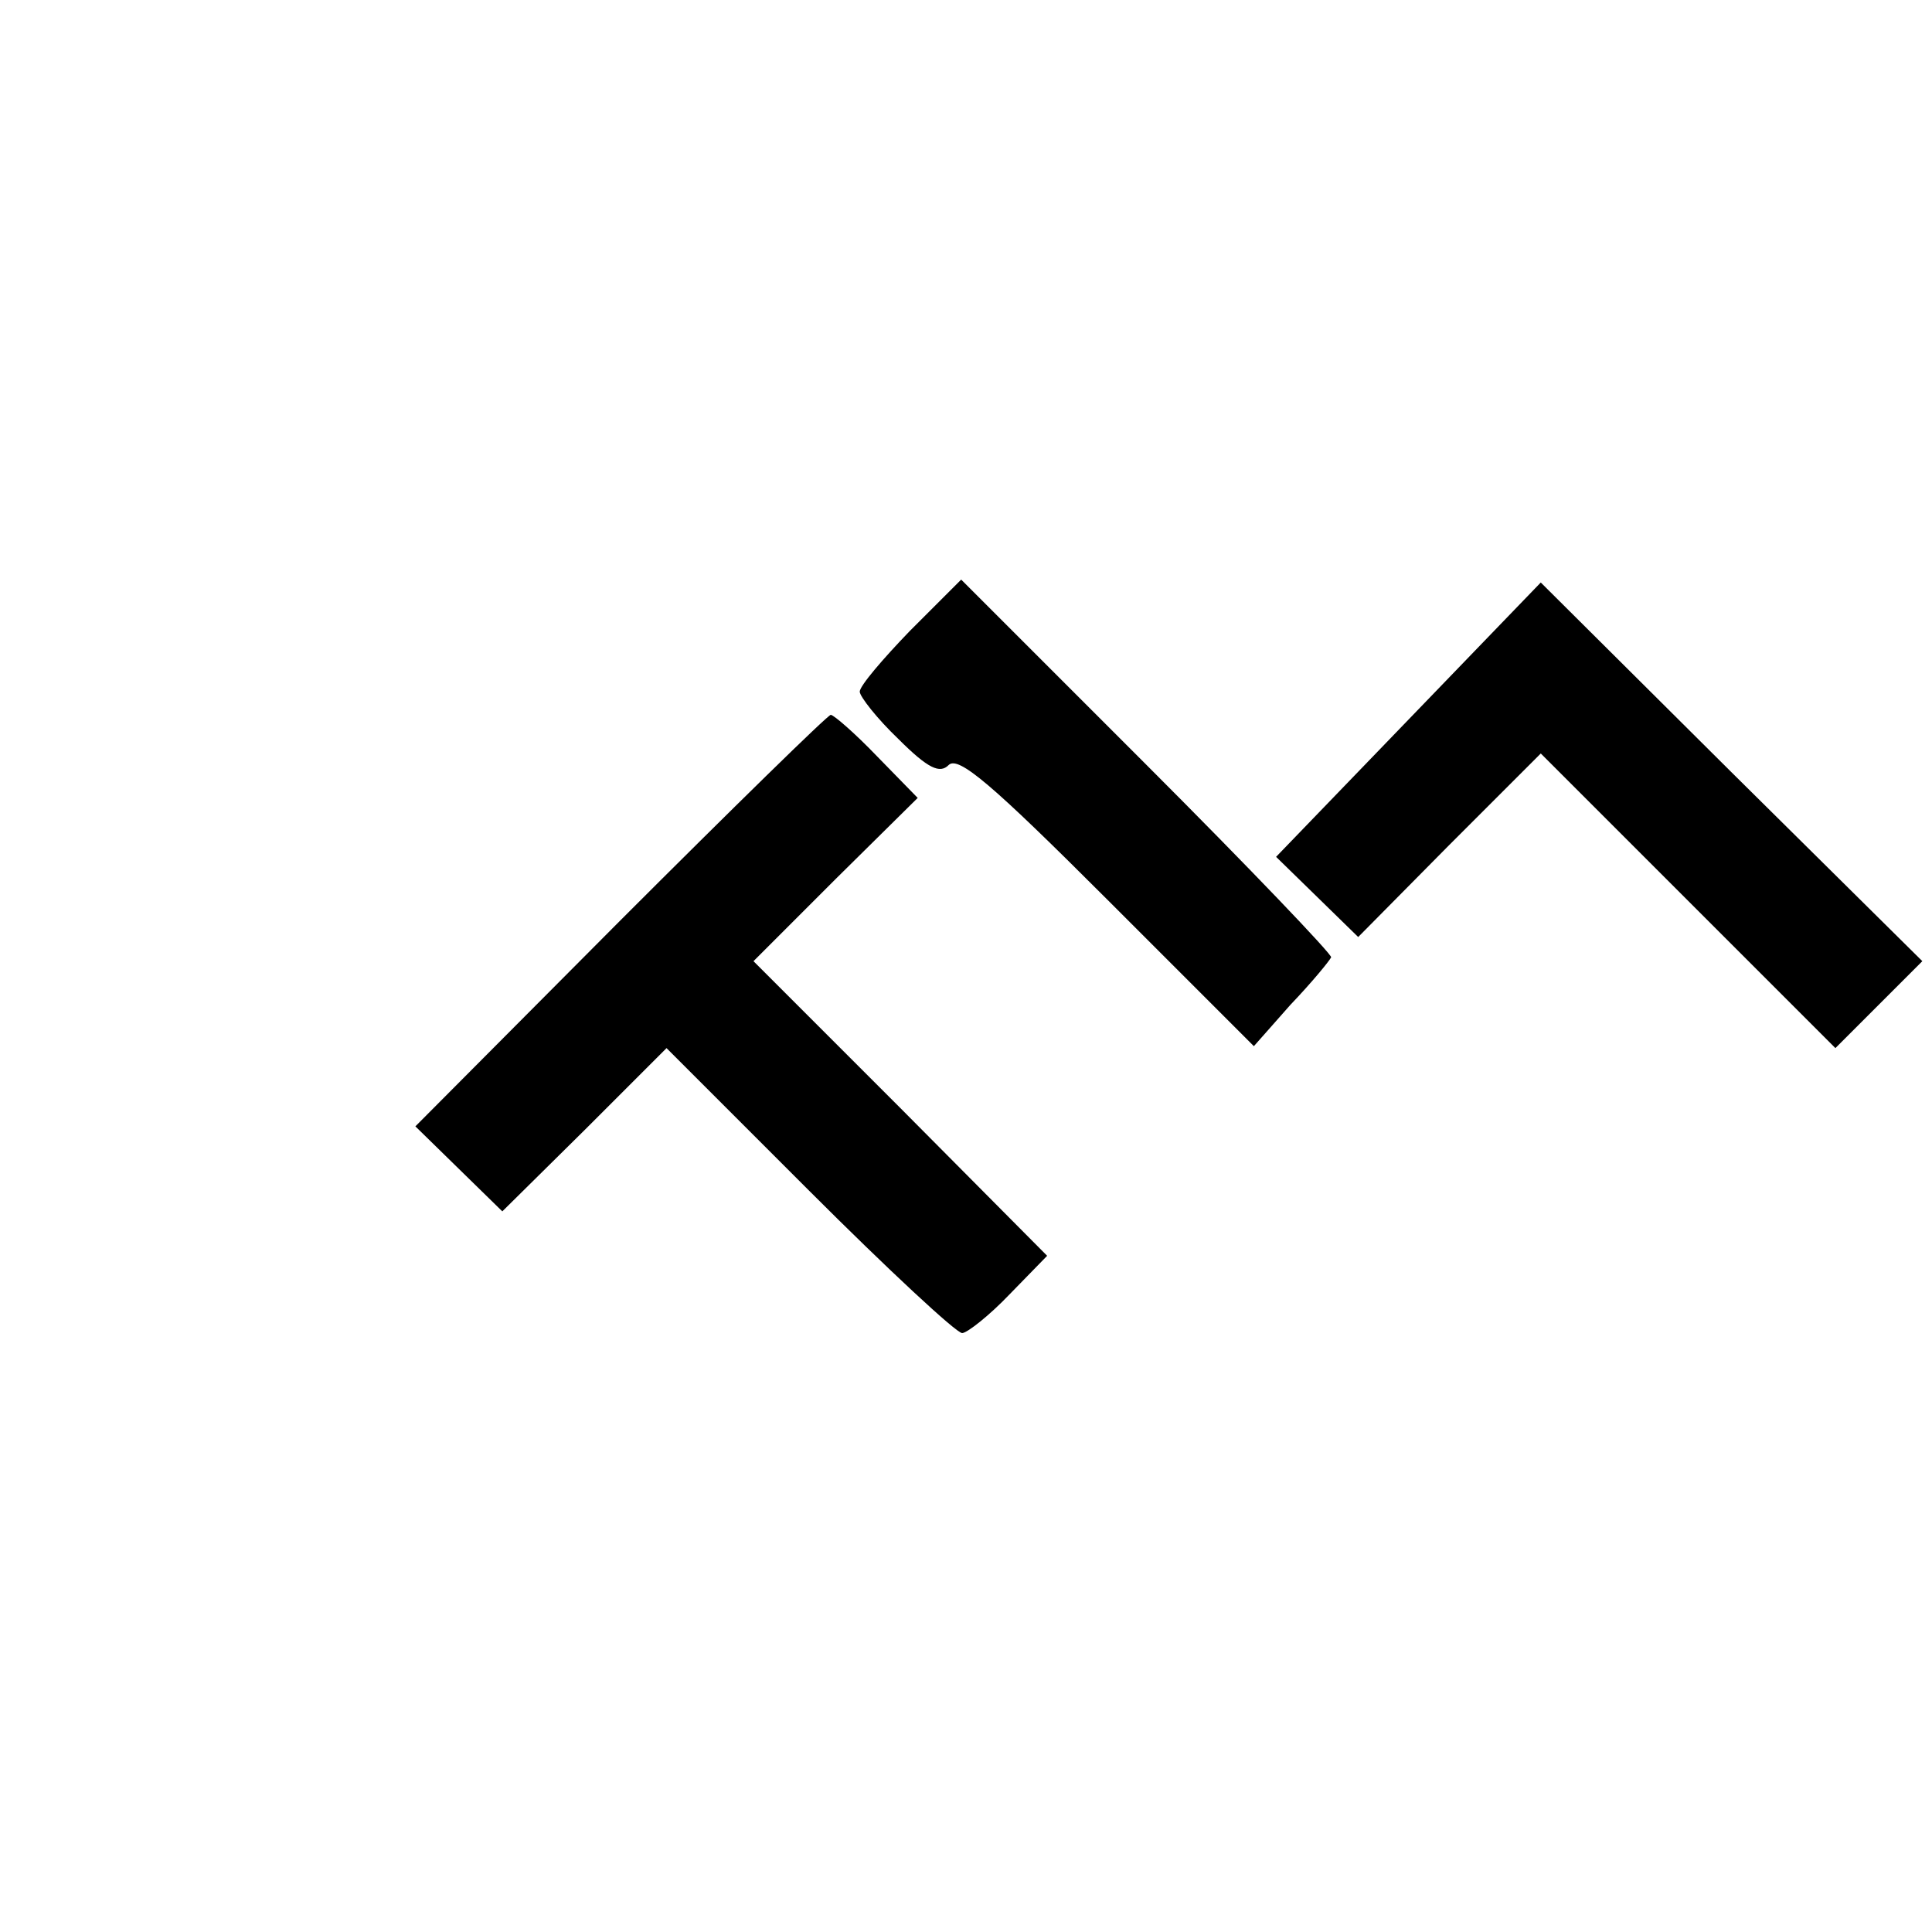 <?xml version="1.0" standalone="no"?>
<!DOCTYPE svg PUBLIC "-//W3C//DTD SVG 20010904//EN"
 "http://www.w3.org/TR/2001/REC-SVG-20010904/DTD/svg10.dtd">
<svg version="1.0" xmlns="http://www.w3.org/2000/svg"
 width="200pt" height="200pt" viewBox="0 0 200 200"
 preserveAspectRatio="xMidYMid meet">
<g transform="translate(0,200) scale(0.1,-0.1)"
fill="#000000" stroke="none">
<path d="M942 1347 c-28 -29 -52 -57 -52 -63 0 -5 18 -28 40 -49 31 -31 43
-36 52 -27 10 10 45 -20 164 -139 l152 -152 38 43 c22 23 40 45 42 49 1 3 -85
93 -191 199 l-192 192 -53 -53z"/>
<path d="M1458 1255 l-137 -142 42 -41 43 -42 94 95 95 95 152 -152 153 -153
45 45 45 45 -198 196 -197 196 -137 -142z"/>
<path d="M642 1047 l-212 -213 45 -44 45 -44 85 84 85 85 148 -148 c81 -81
152 -147 158 -147 5 0 28 18 49 40 l39 40 -152 153 -152 152 85 85 85 84 -42
43 c-23 24 -45 43 -48 43 -3 0 -101 -96 -218 -213z"/>
</g>
</svg>
